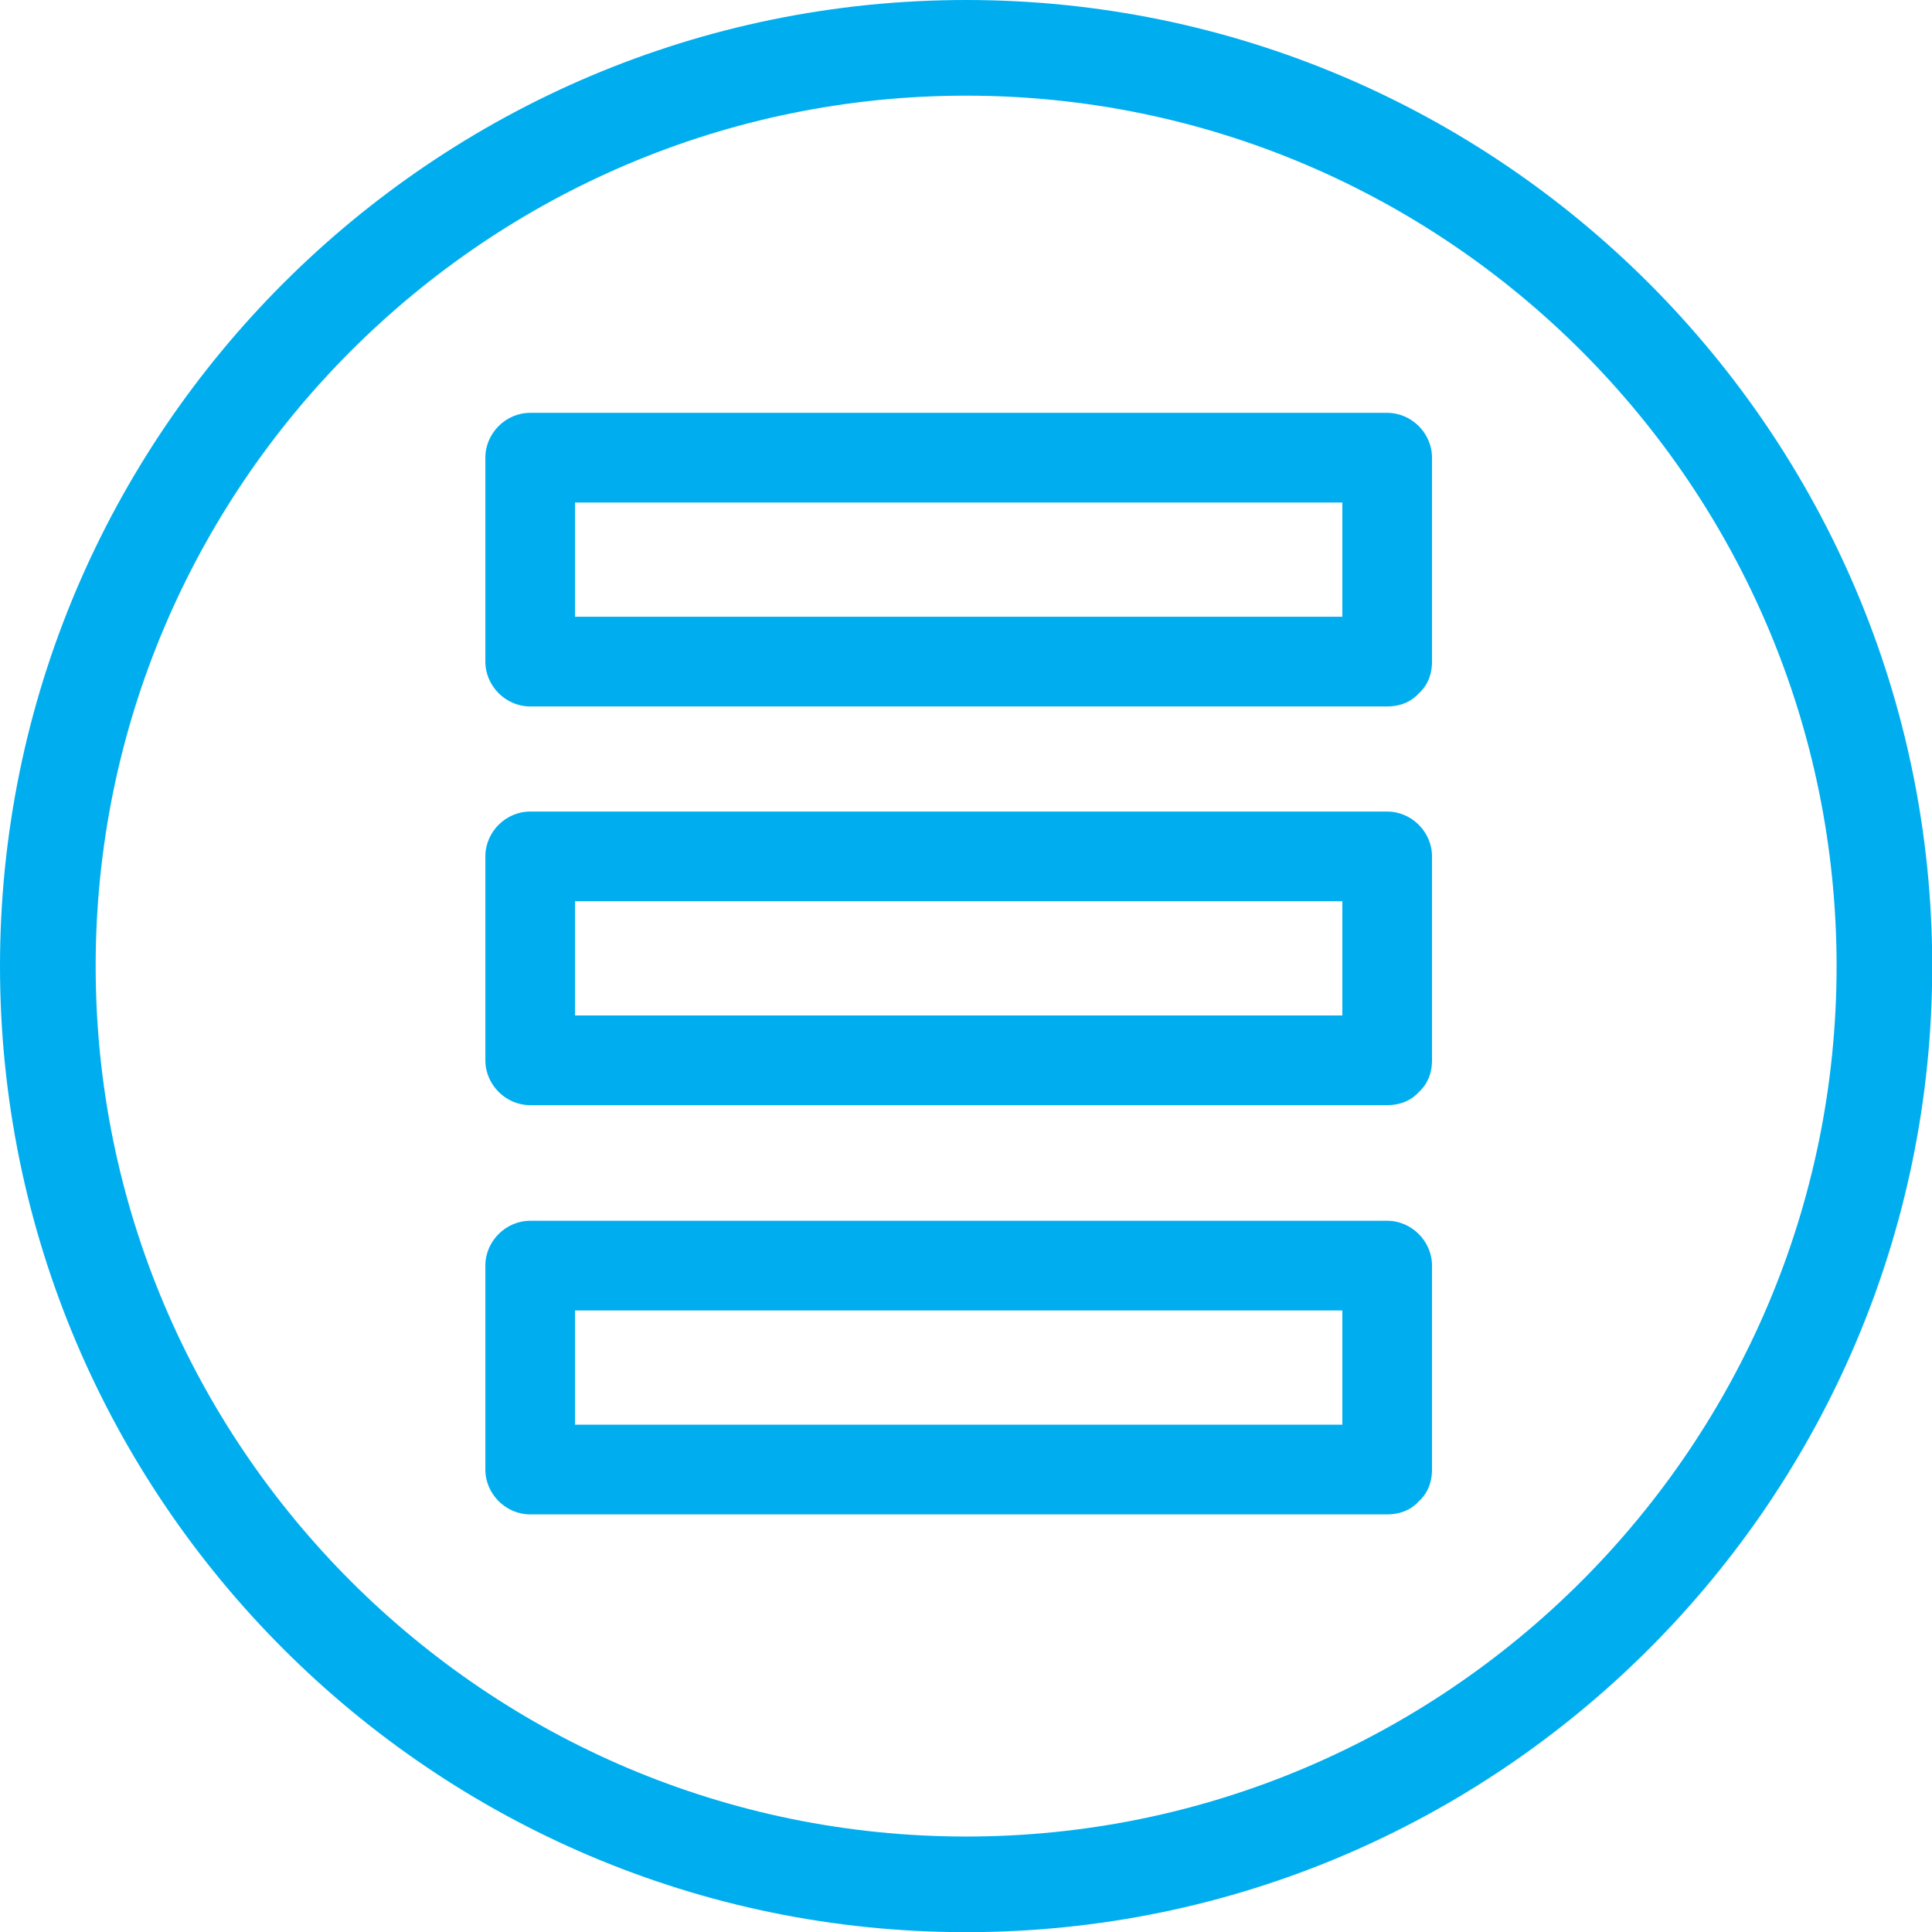 <?xml version="1.0" encoding="UTF-8" standalone="no"?><svg xmlns="http://www.w3.org/2000/svg" xmlns:xlink="http://www.w3.org/1999/xlink" fill="#000000" height="399.1" preserveAspectRatio="xMidYMid meet" version="1" viewBox="0.0 0.0 399.1 399.1" width="399.1" zoomAndPan="magnify"><g><g fill="#00aeef" id="change1_1"><path d="M199.587,399.135C89.533,399.135,0,309.617,0,199.582C0,89.532,89.533,0,199.587,0 c110.042,0,199.561,89.532,199.561,199.582C399.148,309.617,309.628,399.135,199.587,399.135z M199.587,19.762 c-99.156,0-179.825,80.667-179.825,179.819c0,99.138,80.669,179.797,179.825,179.797c99.143,0,179.803-80.659,179.803-179.797 C379.39,100.429,298.73,19.762,199.587,19.762z" fill="inherit"/><path d="M286.555,209.767c-59.011,0-118.02,0-177.029,0c3.086,3.088,6.175,6.176,9.263,9.264 c0-14.043,0-28.081,0-42.124c-3.088,3.087-6.177,6.176-9.263,9.263c59.009,0,118.019,0,177.029,0 c-3.089-3.087-6.175-6.176-9.265-9.263c0,14.042,0,28.081,0,42.124c0,11.947,18.526,11.947,18.526,0c0-14.043,0-28.081,0-42.124 c0-5.051-4.216-9.263-9.263-9.263c-59.012,0-118.02,0-177.029,0c-5.052,0-9.263,4.212-9.263,9.263c0,14.042,0,28.081,0,42.124 c0,5.048,4.211,9.263,9.263,9.263c59.009,0,118.018,0,177.029,0C298.501,228.292,298.501,209.767,286.555,209.767z" fill="inherit"/><path d="M286.555,127.406c-59.011,0-118.02,0-177.029,0c3.086,3.088,6.175,6.176,9.263,9.263 c0-14.042,0-28.082,0-42.124c-3.088,3.087-6.177,6.175-9.263,9.263c59.009,0,118.019,0,177.029,0 c-3.089-3.087-6.175-6.175-9.265-9.263c0,14.042,0,28.082,0,42.124c0,11.947,18.526,11.947,18.526,0c0-14.042,0-28.082,0-42.124 c0-5.051-4.216-9.263-9.263-9.263c-59.012,0-118.02,0-177.029,0c-5.052,0-9.263,4.212-9.263,9.263c0,14.042,0,28.082,0,42.124 c0,5.051,4.211,9.263,9.263,9.263c59.009,0,118.018,0,177.029,0C298.501,145.932,298.501,127.406,286.555,127.406z" fill="inherit"/><path d="M286.555,294.304c-59.011,0-118.02,0-177.029,0c3.086,3.088,6.175,6.176,9.263,9.264 c0-14.039,0-28.084,0-42.123c-3.088,3.086-6.177,6.176-9.263,9.263c59.009,0,118.019,0,177.029,0 c-3.089-3.087-6.175-6.177-9.265-9.263c0,14.039,0,28.084,0,42.123c0,11.947,18.526,11.947,18.526,0c0-14.039,0-28.084,0-42.123 c0-5.049-4.216-9.264-9.263-9.264c-59.012,0-118.02,0-177.029,0c-5.052,0-9.263,4.215-9.263,9.264c0,14.039,0,28.084,0,42.123 c0,5.047,4.211,9.264,9.263,9.264c59.009,0,118.018,0,177.029,0C298.501,312.831,298.501,294.304,286.555,294.304z" fill="inherit"/></g></g></svg>